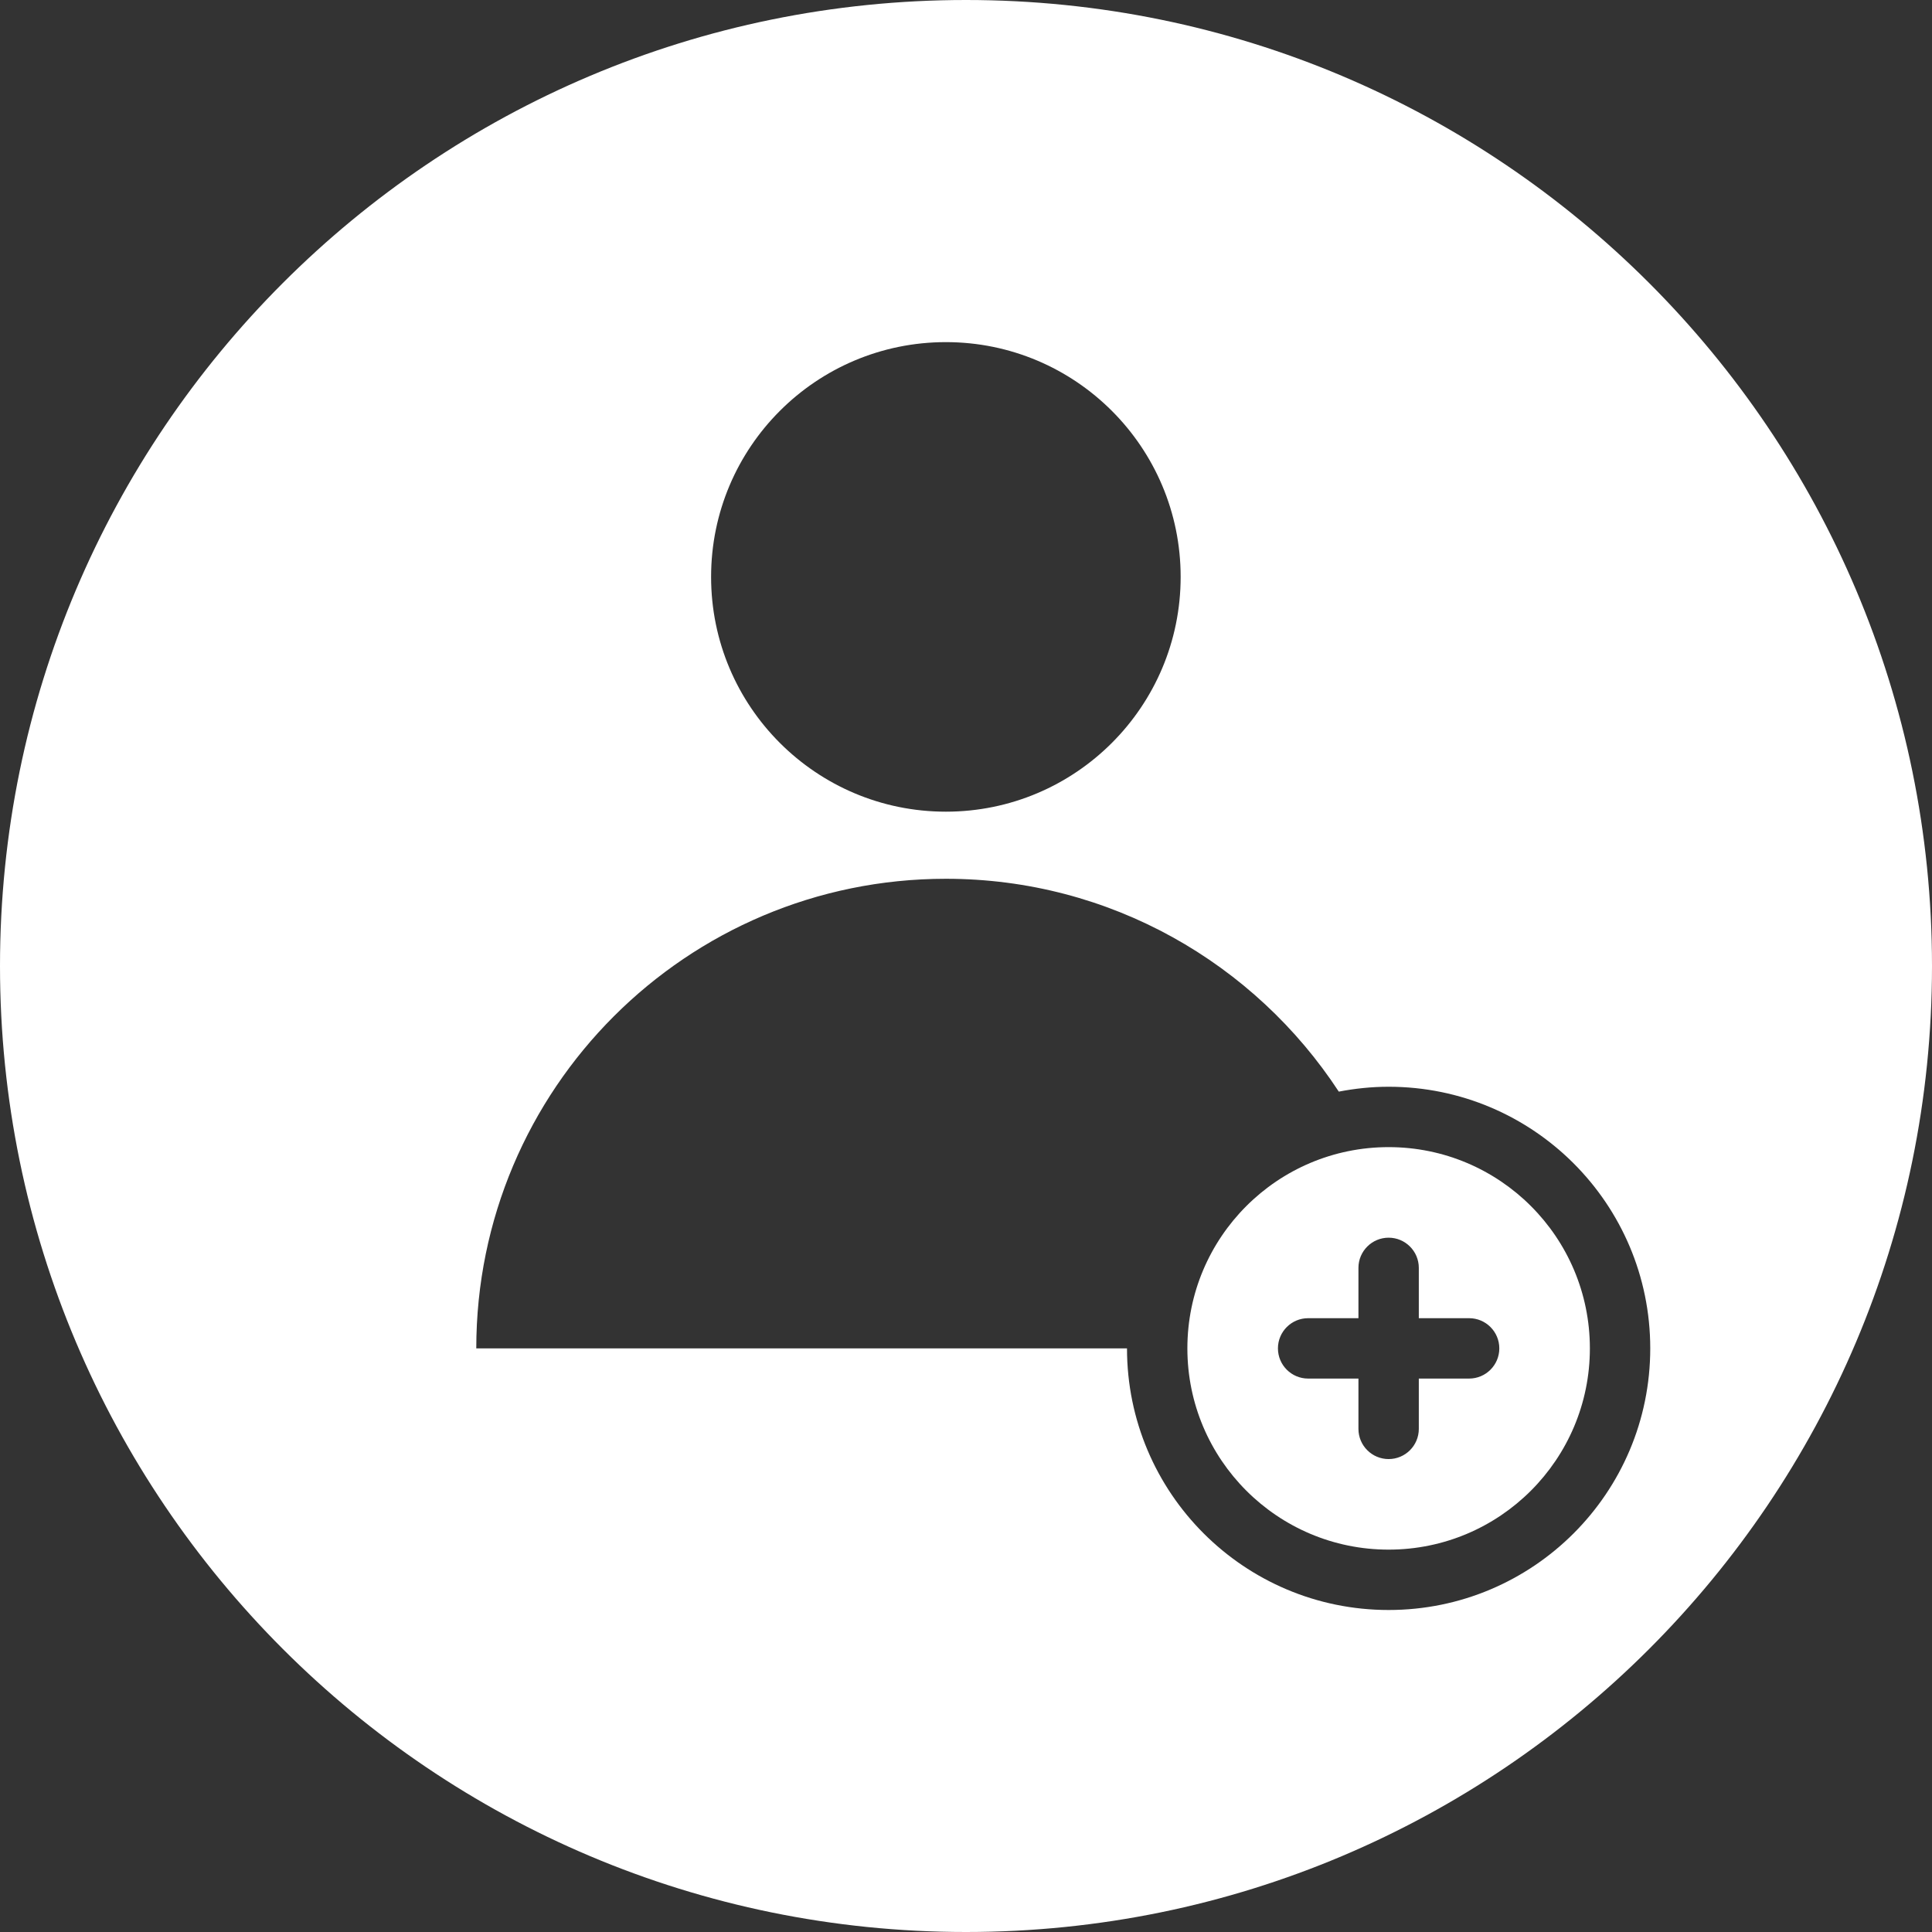 <?xml version="1.0" encoding="utf-8"?>
<!-- Generator: Adobe Illustrator 26.0.3, SVG Export Plug-In . SVG Version: 6.00 Build 0)  -->
<svg version="1.1" id="レイヤー_1" xmlns="http://www.w3.org/2000/svg" xmlns:xlink="http://www.w3.org/1999/xlink" x="0px"
	 y="0px" width="48px" height="48px" viewBox="0 0 48 48" style="enable-background:new 0 0 48 48;" xml:space="preserve">
<rect x="0" y="0" width="48" height="48" fill="#333333" stroke="none"/>
<style type="text/css">
	.st0{fill:#FFFFFF;}
</style>
<g>
	<g>
		<path class="st0" d="M24,0C10.745,0,0,10.745,0,24s10.745,24,24,24s24-10.745,24-24S37.255,0,24,0z M23.5,8.5
			c3.222,0,5.833,2.612,5.833,5.833s-2.612,5.833-5.833,5.833c-3.222,0-5.833-2.612-5.833-5.833S20.278,8.5,23.5,8.5z M34.5,40
			c-3.59,0-6.5-2.91-6.5-6.5H11.833c0-6.443,5.223-11.667,11.667-11.667c4.087,0,7.678,2.106,9.762,5.288
			C33.663,27.044,34.076,27,34.5,27c3.59,0,6.5,2.91,6.5,6.5S38.09,40,34.5,40z"/>
		<g>
			<path class="st0" d="M34.5,28.5c-2.761,0-5,2.239-5,5s2.239,5,5,5s5-2.239,5-5S37.261,28.5,34.5,28.5z M36.5,34.25h-1.25v1.25
				c0,0.414-0.336,0.75-0.75,0.75s-0.75-0.336-0.75-0.75v-1.25H32.5c-0.414,0-0.75-0.336-0.75-0.75s0.336-0.75,0.75-0.75h1.25V31.5
				c0-0.414,0.336-0.75,0.75-0.75s0.75,0.336,0.75,0.75v1.25h1.25c0.414,0,0.75,0.336,0.75,0.75S36.914,34.25,36.5,34.25z"/>
		</g>
	</g>
</g>
</svg>
